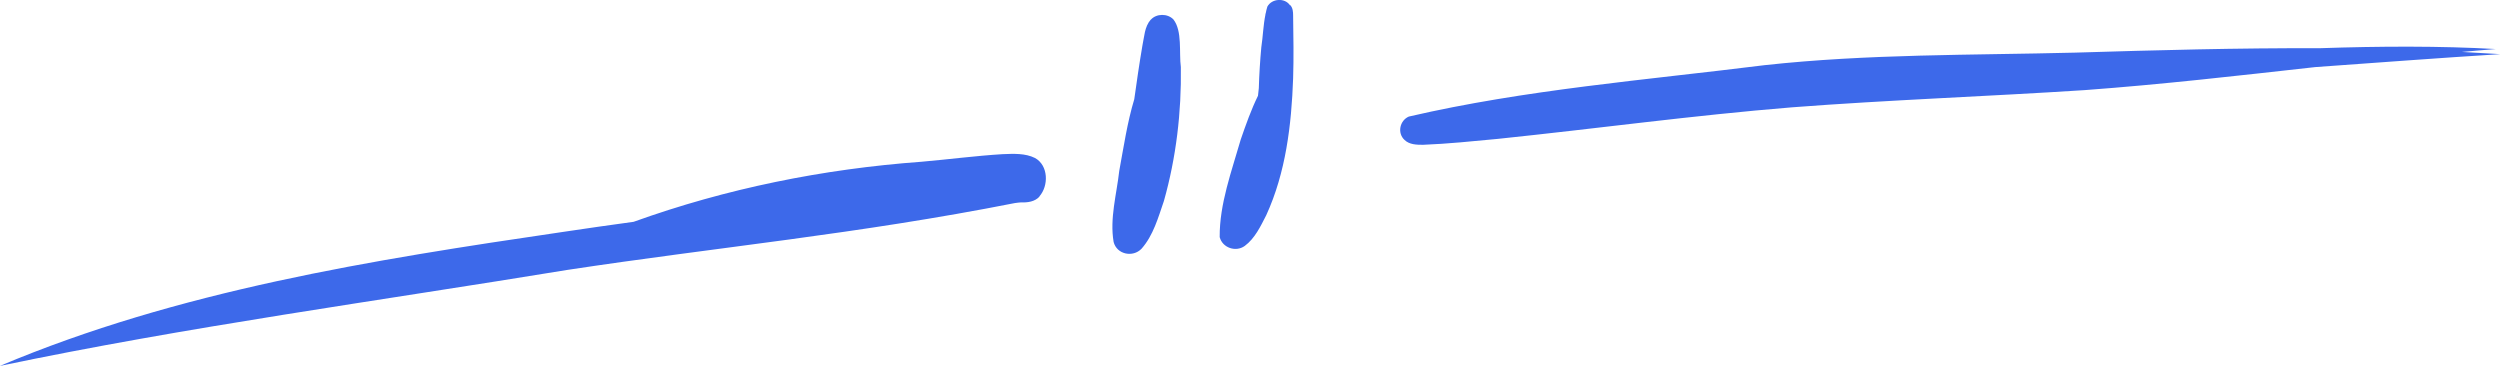 <?xml version="1.0" encoding="UTF-8"?> <svg xmlns="http://www.w3.org/2000/svg" id="_Слой_2" data-name="Слой 2" viewBox="0 0 181.46 26.57"> <defs> <style> .cls-1 { fill: #3d69ea; } </style> </defs> <g id="_Слой_1-2" data-name="Слой 1"> <path class="cls-1" d="M75.45,14.27c-.34,.37-.86,.44-1.34,.42-.1,0-.29,.03-.45,.05-11.4,2.25-21.51,3.19-32.47,4.85-13.72,2.25-27.64,4.13-41.2,6.97,12.95-5.46,26.99-7.69,40.83-9.72,1.75-.26,3.47-.51,5.17-.74,6.73-2.42,13.77-3.84,20.9-4.36,1.96-.17,3.91-.43,5.88-.55,.79-.03,1.64-.08,2.36,.28,.97,.54,1,2.01,.31,2.79ZM83.52,1.43c-.45,.52-.46,1.24-.6,1.88-.24,1.41-.42,2.68-.59,3.89-.51,1.69-.77,3.47-1.09,5.2-.19,1.7-.7,3.45-.41,5.16,.23,.91,1.4,1.15,2.03,.49,.85-.96,1.21-2.27,1.62-3.46,.89-3.15,1.28-6.45,1.23-9.72-.14-1.05,.12-2.62-.54-3.46-.42-.44-1.23-.44-1.64,.02Zm10.11-1.05c-.38-.56-1.32-.49-1.64,.1-.05,.16-.09,.33-.12,.49,0,.02-.02,.02-.02,.04,0,.02,0,.03,0,.05-.16,.78-.18,1.6-.3,2.38-.09,.97-.15,1.96-.18,2.96-.02,.19-.04,.37-.06,.55-.5,1.02-.88,2.1-1.25,3.17-.66,2.3-1.55,4.69-1.53,7.09,.2,.78,1.17,1.11,1.82,.64,.74-.55,1.15-1.43,1.56-2.23,1.42-3.1,1.83-6.55,1.95-9.93,.05-1.52,.02-3.04,0-4.56,0-.27-.02-.56-.21-.76Zm85.06,3.39c.82-.07,1.64-.15,2.46-.21-4.03-.23-8.37-.21-12.8-.06-5.91-.02-11.83,.14-17.74,.32-7.51,.19-15.04,.09-22.53,.91-8.62,1.08-17.36,1.77-25.82,3.73-.66,.28-.86,1.2-.31,1.7,.35,.34,.88,.35,1.34,.35,1.81-.07,3.62-.26,5.43-.43,7.12-.74,14.21-1.71,21.35-2.29,7.08-.54,14.17-.79,21.26-1.25,5.58-.41,11.15-1.05,16.72-1.67,4.48-.32,8.95-.66,13.43-.94-.93-.06-1.85-.11-2.78-.16Z"></path> </g> </svg> 